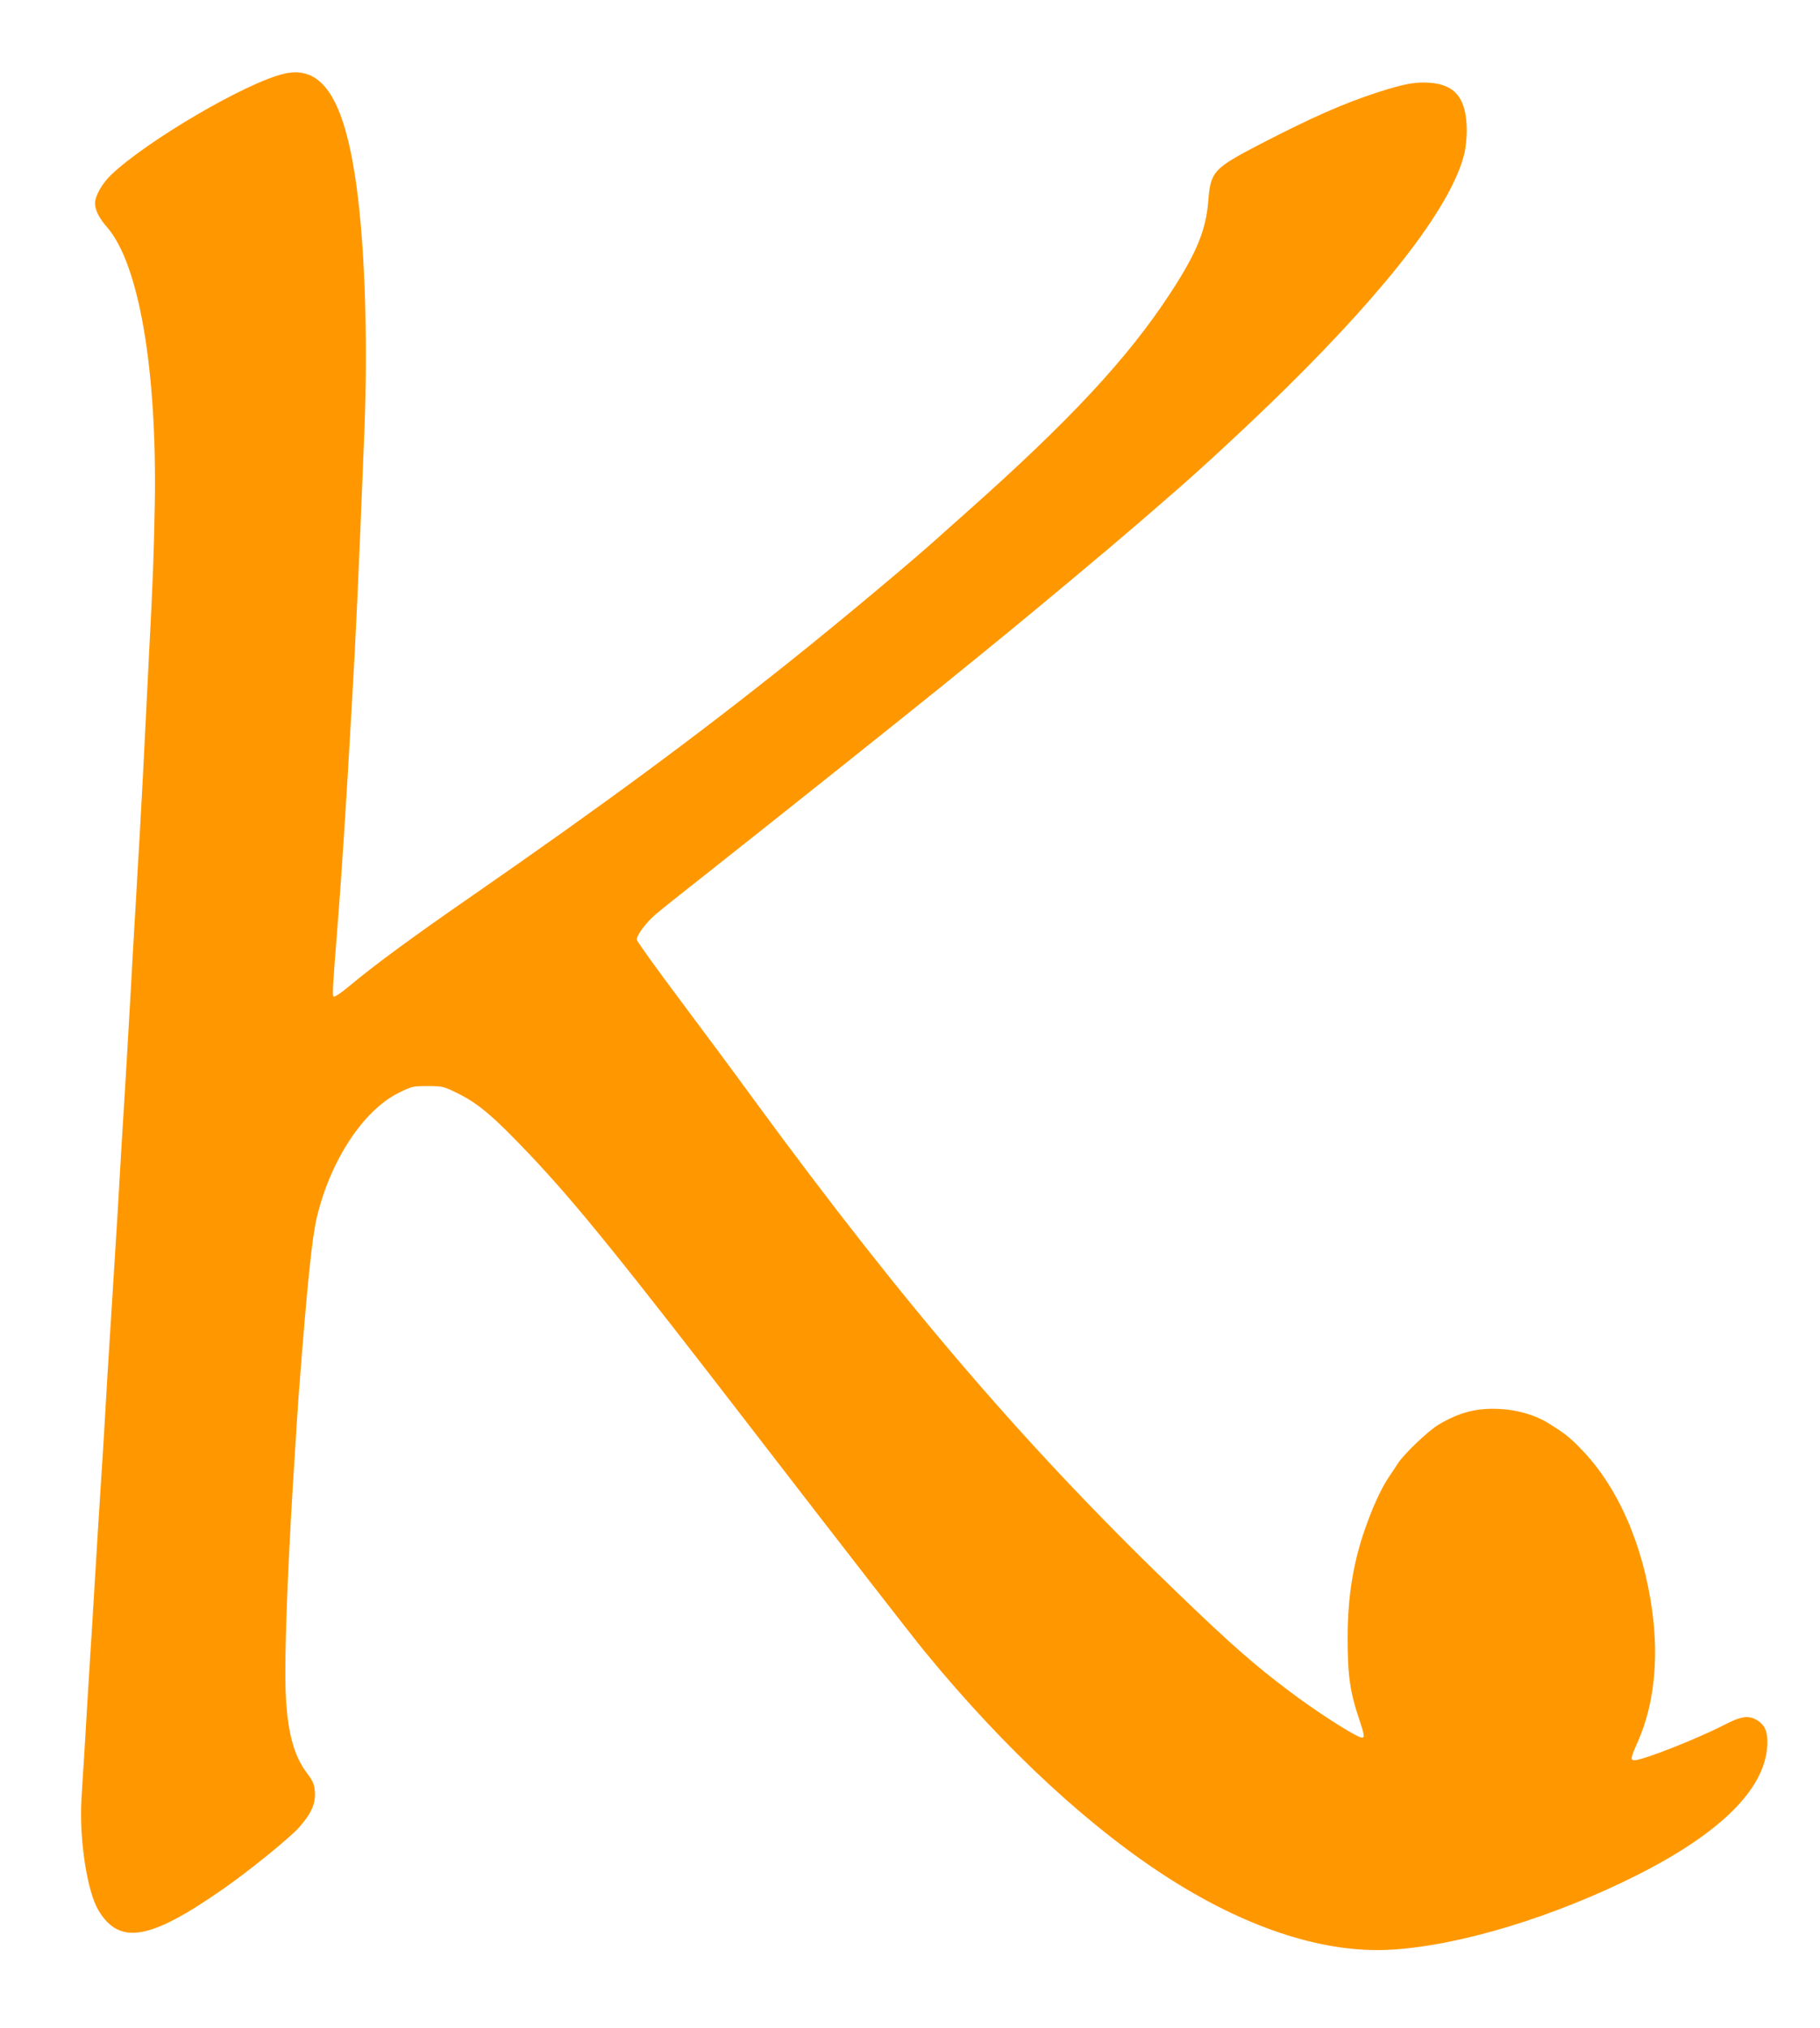 <?xml version="1.0" standalone="no"?>
<!DOCTYPE svg PUBLIC "-//W3C//DTD SVG 20010904//EN"
 "http://www.w3.org/TR/2001/REC-SVG-20010904/DTD/svg10.dtd">
<svg version="1.0" xmlns="http://www.w3.org/2000/svg"
 width="1149pt" height="1280pt" viewBox="0 0 1149 1280"
 preserveAspectRatio="xMidYMid meet">
<g transform="translate(0,1280) scale(0.1,-0.1)"
fill="#ff9800" stroke="none">
<path d="M1795 12335 c-237 -54 -865 -421 -1094 -639 -56 -54 -101 -132 -101
-179 0 -43 25 -93 75 -150 202 -231 317 -897 302 -1753 -6 -318 -11 -467 -37
-959 -5 -110 -17 -335 -25 -500 -8 -165 -19 -380 -25 -477 -5 -98 -14 -256
-20 -350 -5 -95 -14 -252 -20 -348 -6 -96 -17 -294 -25 -440 -8 -146 -20 -341
-25 -435 -6 -93 -15 -242 -20 -330 -6 -88 -17 -275 -25 -415 -8 -140 -19 -328
-25 -417 -21 -334 -30 -482 -40 -638 -6 -88 -17 -275 -25 -415 -8 -140 -19
-322 -25 -405 -5 -82 -14 -224 -20 -315 -6 -91 -17 -275 -25 -410 -8 -135 -19
-317 -25 -405 -5 -88 -14 -234 -20 -325 -5 -91 -14 -235 -19 -320 -6 -85 -13
-207 -17 -270 -14 -251 36 -578 108 -698 133 -220 323 -188 786 135 169 118
420 322 481 390 76 86 104 149 99 222 -4 50 -10 66 -50 120 -86 113 -126 270
-135 526 -7 213 11 718 46 1290 27 426 31 499 41 625 50 646 80 940 110 1065
85 359 293 676 516 787 85 42 91 43 183 43 90 0 101 -2 175 -38 141 -67 236
-147 473 -397 293 -310 570 -652 1443 -1785 553 -717 967 -1250 1049 -1350
509 -621 1054 -1124 1564 -1445 490 -308 963 -458 1372 -436 437 24 1038 207
1570 476 520 264 795 538 812 809 5 89 -13 133 -66 165 -54 31 -100 24 -208
-32 -171 -88 -512 -222 -565 -222 -26 0 -23 17 22 117 101 229 133 513 91 824
-58 424 -219 789 -453 1027 -71 73 -98 94 -202 159 -79 50 -196 85 -306 90
-146 8 -254 -20 -387 -98 -64 -38 -216 -182 -257 -244 -14 -22 -38 -58 -53
-80 -45 -66 -92 -163 -138 -287 -88 -234 -127 -461 -127 -733 0 -246 14 -343
78 -532 30 -90 31 -107 3 -98 -54 18 -289 169 -452 293 -217 163 -361 290
-681 597 -959 920 -1732 1818 -2697 3135 -106 146 -316 429 -466 629 -150 200
-273 371 -273 381 0 28 59 107 118 158 31 27 230 185 442 352 395 312 1106
879 1355 1080 412 334 489 397 845 694 151 126 338 284 414 350 77 67 158 137
180 156 195 167 521 469 747 692 663 654 1049 1163 1125 1483 7 33 14 95 14
137 0 204 -70 295 -237 306 -89 6 -161 -8 -320 -59 -223 -72 -425 -162 -750
-330 -293 -153 -310 -171 -325 -358 -14 -183 -75 -330 -238 -579 -269 -413
-640 -810 -1290 -1387 -68 -60 -147 -131 -175 -156 -159 -144 -612 -523 -915
-765 -624 -499 -1201 -924 -2045 -1509 -349 -241 -612 -434 -760 -559 -54 -45
-94 -71 -99 -66 -9 9 -5 67 25 445 24 298 55 774 89 1375 28 483 39 719 80
1735 25 617 2 1247 -61 1640 -78 490 -215 683 -444 630z"/>
</g>
</svg>

